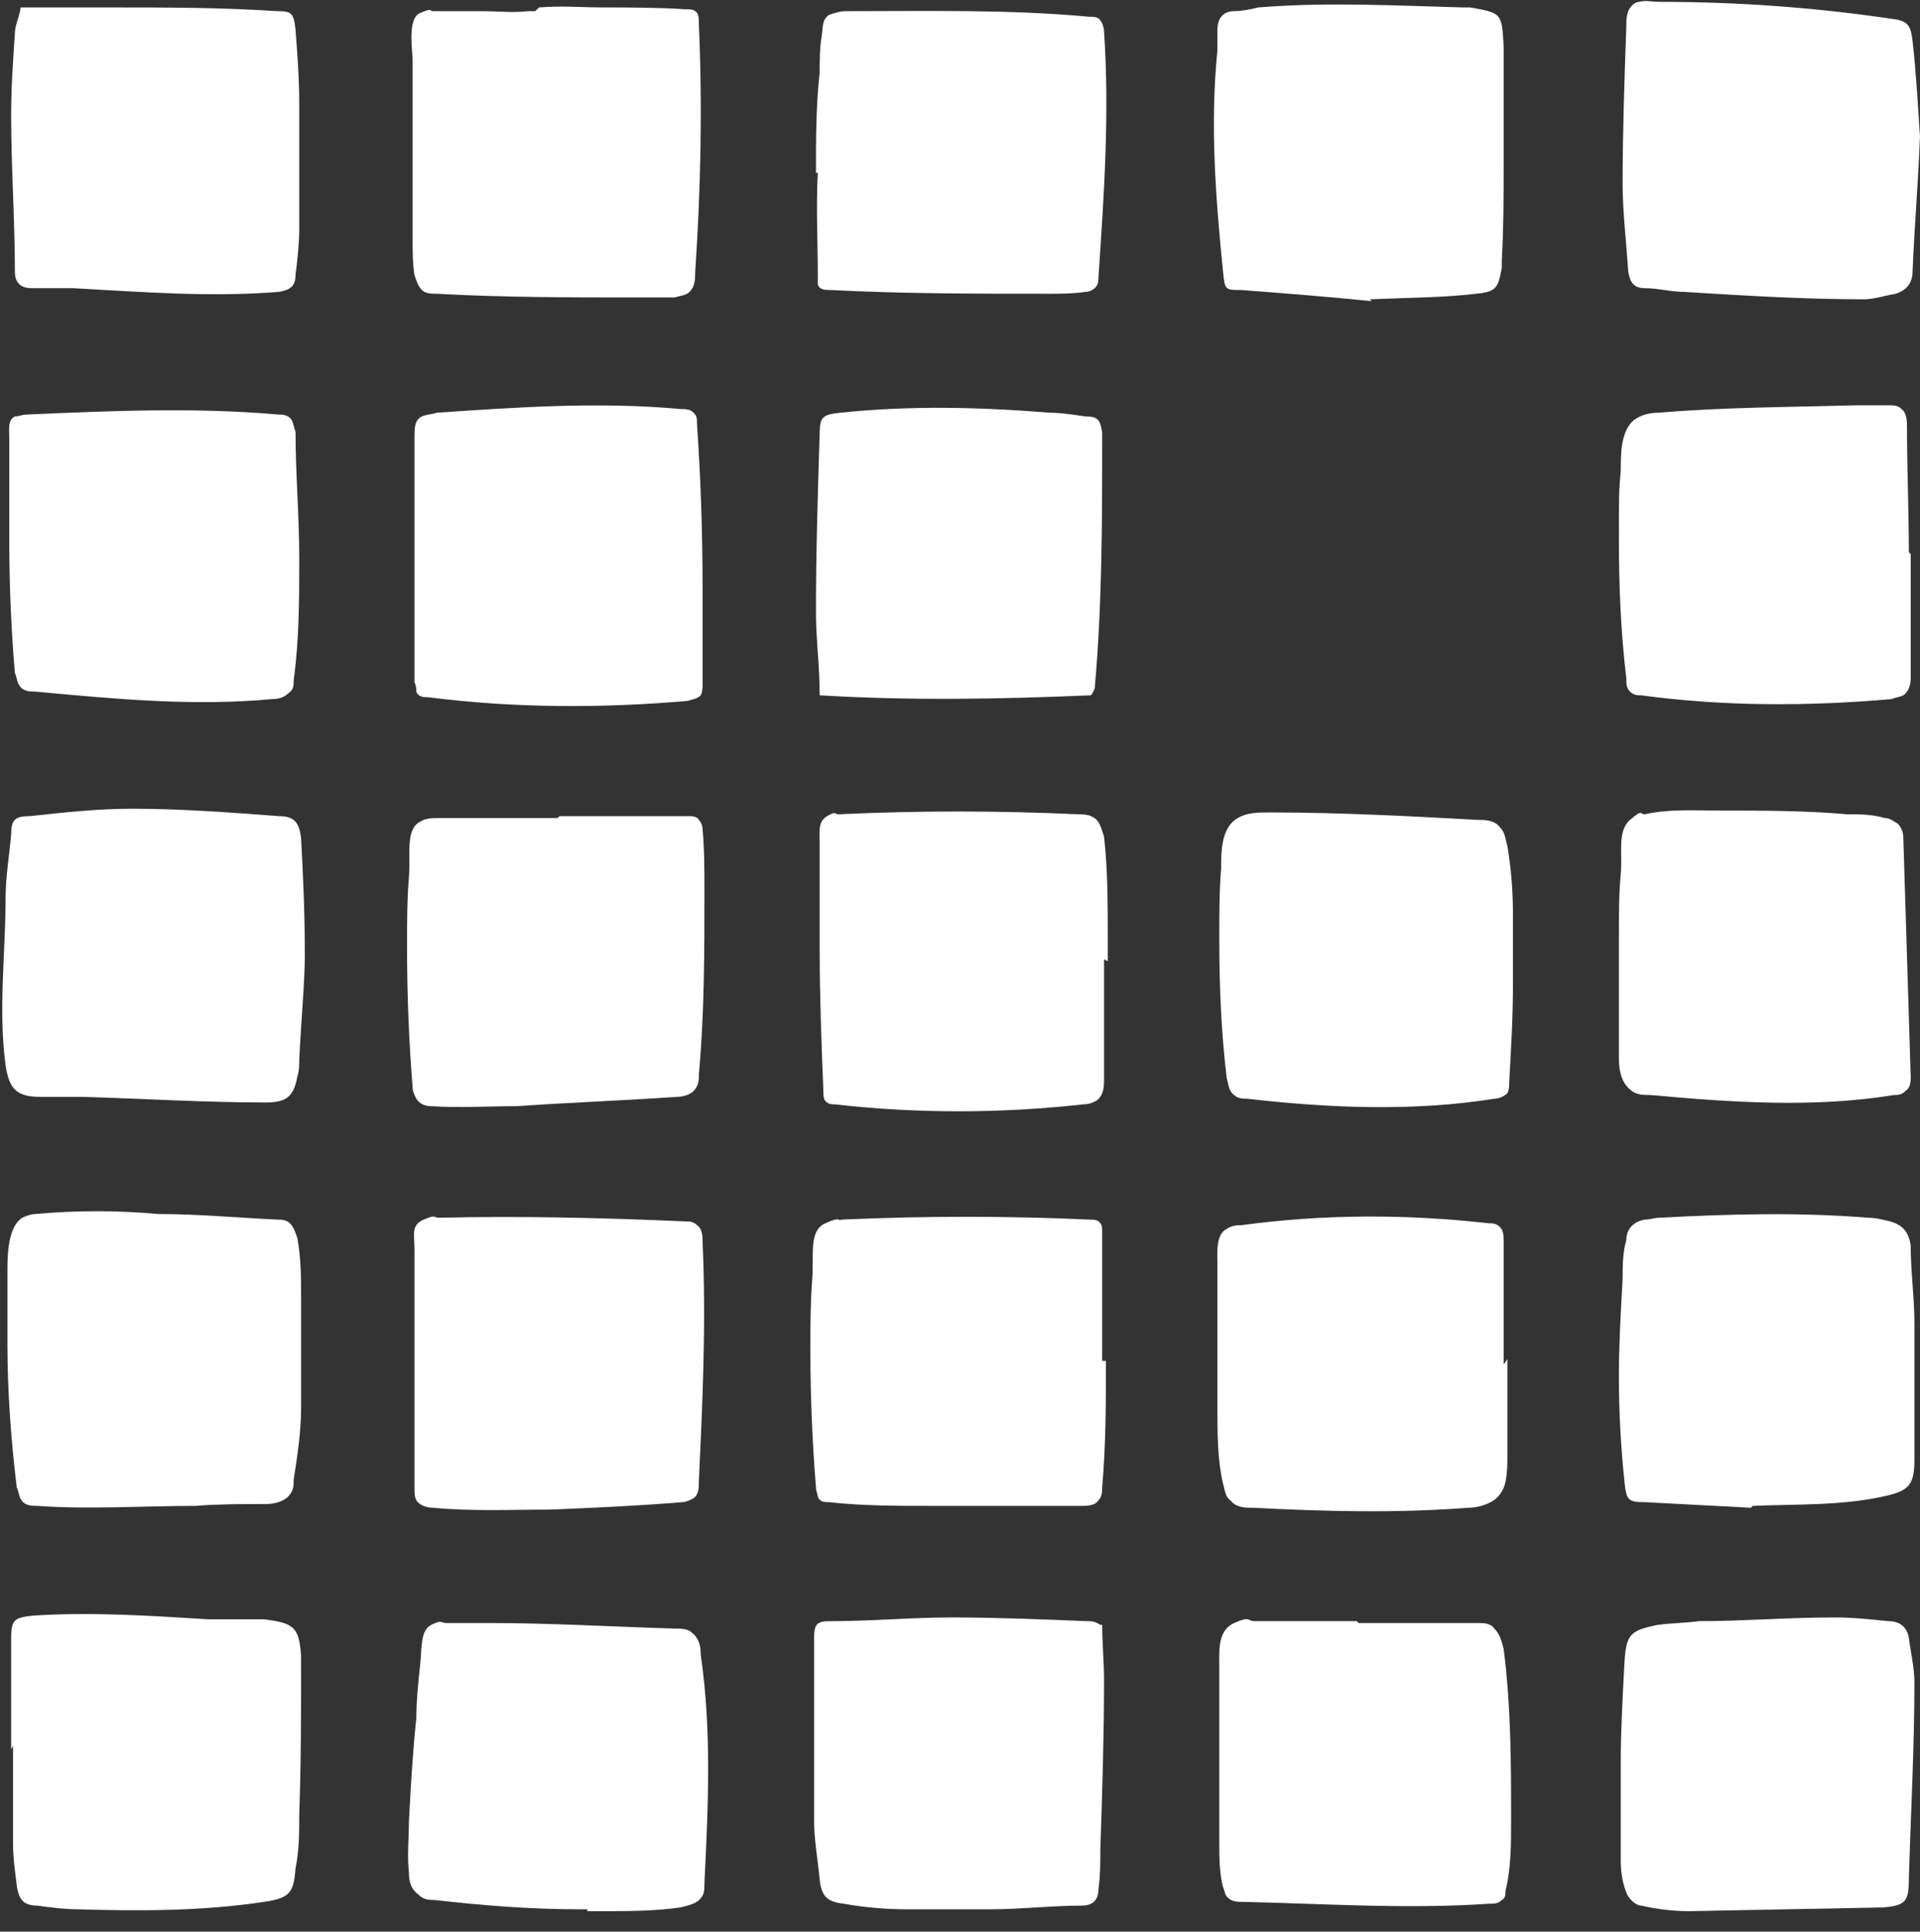 <?xml version="1.0" encoding="UTF-8"?>
<svg xmlns="http://www.w3.org/2000/svg" version="1.1" viewBox="0 0 103.3 103.9">
  <rect x="0" y="0" width="103.3" height="103.9" fill="#333333" stroke="none"/>
  <defs>
    <style>
      .cls-1 {
        fill: #fff;
      }
    </style>
  </defs>
  <!-- Generator: Adobe Illustrator 28.7.1, SVG Export Plug-In . SVG Version: 1.2.0 Build 142)  -->
  <g>
    <g id="Layer_1">
      <g>
        <path class="cls-1" d="M16.4,51.4c0,1.4-.2,3.5-.3,5.6,0,.3,0,.6-.1.9-.2,1.1-.6,1.4-1.7,1.4-3.3,0-6.5-.2-9.8-.3-.8,0-1.5,0-2.3,0-1.3,0-1.7-.4-1.9-1.7-.4-3,0-6,0-9,0-1.1.2-2.3.3-3.4,0-.8.2-1,1-1,1.8-.2,3.7-.4,5.5-.4,2.6,0,5.3.2,7.9.4.8,0,1.1.3,1.2,1.2.1,1.9.2,3.8.2,6.4Z"/>
        <path class="cls-1" d="M102.8,29.8c0,1.6,0,3.1,0,4.7,0,.7,0,1.3,0,2,0,.3-.1.7-.4.9-.2.1-.4.1-.6.2-4.5.4-9.1.4-13.5-.2-.2,0-.4,0-.6-.2-.2-.2-.2-.4-.2-.7-.3-2.5-.4-5-.4-7.5s0-2.5.1-3.7c0-.9,0-2.1.7-2.7.4-.3.9-.4,1.3-.4,3.6-.3,7.1-.3,10.7-.4.6,0,1.1,0,1.7,0,.3,0,.5,0,.7.2.3.2.3.7.3,1,0,2.2.1,4.5.1,6.7Z"/>
        <path class="cls-1" d="M37.8,31.7c0,1.7,0,3.4,0,5.1,0,.2,0,.4-.1.6-.2.2-.4.2-.7.3-4.6.4-9.3.4-14-.2-.2,0-.5,0-.6-.3,0-.1,0-.3-.1-.5,0-2.5,0-5,0-7.5,0-1.2,0-2.5,0-3.7s0-1.3,0-1.9,0-1,.4-1.2c.2-.1.5-.1.8-.2,4.4-.3,8.7-.6,13.1-.2.3,0,.6,0,.8.3.1.1.1.3.1.5.2,2.9.3,5.9.3,8.8Z"/>
        <path class="cls-1" d="M16.2,72.6c0,1,0,2.1,0,3.1,0,1.3-.2,2.6-.4,3.9,0,.3,0,.6-.3.9-.3.3-.8.4-1.2.4-1.3,0-2.5,0-3.8.1-2.8,0-5.7.2-8.5,0-.3,0-.7,0-.9-.4-.1-.2-.1-.4-.2-.6-.3-2.5-.5-5.1-.5-7.7,0-1.3,0-2.6,0-3.9,0-.8,0-2.4.8-2.9.2-.1.5-.2.7-.2,2.2-.2,4.4-.2,6.6,0,2.1,0,4.3.2,6.4.3.2,0,.5,0,.7.2.2.2.3.5.4.8.2,1.1.2,2.2.2,3.3,0,.8,0,1.5,0,2.3,0,.2,0,.3,0,.5Z"/>
        <path class="cls-1" d="M103.3,7.3c-.1,2.6-.3,4.9-.4,7.3,0,.6-.3,1-.9,1.2-.6.1-1.2.3-1.7.3-3.2,0-6.5-.2-9.7-.4-.7,0-1.4-.2-2.1-.2-.6,0-.8-.3-.9-.9-.1-1.6-.3-3.2-.3-4.7,0-2.8.1-5.7.2-8.5,0-.3,0-.5.1-.8.1-.2.3-.5.6-.5.3-.1.7,0,1.1,0,4.2,0,8.3.3,12.4.9.9.1,1.1.3,1.2,1.2.2,1.8.3,3.6.4,5.2Z"/>
        <path class="cls-1" d="M59.4,51.6c0,2.1,0,4.2,0,6.4,0,.4,0,.9-.4,1.2-.2.1-.4.2-.7.2-4.5.5-9,.5-13.4,0-.1,0-.3,0-.4-.1-.2-.1-.2-.4-.2-.6-.1-2.5-.2-5.1-.2-7.6,0-1.3,0-2.6,0-3.9,0-.6,0-1.3,0-1.9s-.1-1.1.4-1.4.4-.1.6-.1c4.3-.2,8.6-.2,12.9,0,.3,0,.7,0,1,.3.2.2.3.6.4.9.2,1.8.2,3.6.2,5.5,0,.4,0,.8,0,1.2Z"/>
        <path class="cls-1" d="M30.1,43.9c1.2,0,2.4,0,3.7,0,1.1,0,2.2,0,3.2,0,.2,0,.5,0,.6.2.1.1.2.3.2.5.1,1.1.1,2.2.1,3.3,0,3.3,0,6.6-.3,9.9,0,.3,0,.6-.3.9-.2.2-.6.3-.9.3-2.9.2-5.7.3-8.6.5-1.5,0-3.1.1-4.6,0-.3,0-.6-.1-.8-.4-.1-.2-.2-.4-.2-.6-.2-2.5-.3-5-.3-7.6,0-1.2,0-2.5.1-3.7s-.2-2.6.6-3c.3-.2.7-.2,1.1-.2,2.1,0,4.2,0,6.3,0Z"/>
        <path class="cls-1" d="M22.3,73.2c0-1.3,0-2.5,0-3.8s0-1.4,0-2.2-.2-1.3.5-1.6.5-.1.8-.1c4.4-.1,8.8,0,13.3.2.2,0,.4,0,.6.2.3.2.3.6.3.9.2,4.3,0,8.6-.2,12.9,0,.3,0,.7-.3.9-.2.1-.4.2-.6.2-2.4.2-4.7.3-7.1.4-2.1,0-4.2.1-6.3-.1-.3,0-.7-.1-.9-.4-.1-.2-.1-.4-.1-.7,0-2,0-4.1,0-6.1,0-.2,0-.4,0-.6Z"/>
        <path class="cls-1" d="M81.1,73.1c0,.2,0,.4,0,.6,0,.3,0,.7,0,1,0,1.2,0,2.4,0,3.6,0,.5,0,.9-.1,1.4s-.4.9-.8,1.1c-.4.2-.8.3-1.2.3-3.9.3-7.7.2-11.6,0-.4,0-.9,0-1.2-.4-.3-.2-.3-.6-.4-.9-.3-1.3-.3-2.7-.3-4,0-1.7,0-3.4,0-5.2s0-1.7,0-2.6c0-.6-.1-1.6.5-1.9.3-.2.6-.2.8-.2,4.4-.6,8.9-.6,13.3-.1.2,0,.4,0,.6.2.2.2.2.5.2.8,0,1.7,0,3.5,0,5.2,0,.3,0,.6,0,.9,0,.2,0,.3,0,.5Z"/>
        <path class="cls-1" d="M59.5,73.2c0,2.3,0,4.5-.2,6.8,0,.2,0,.5-.2.7-.2.3-.6.3-1,.3-2.7,0-5.4,0-8,0-1.8,0-3.7,0-5.5-.2-.2,0-.5,0-.6-.3,0-.1-.1-.3-.1-.5-.2-2.5-.3-4.9-.3-7.4,0-1.3,0-2.5.1-3.8s-.2-2.6.7-3,.6-.1.9-.2c4.4-.2,8.9-.2,13.3,0,.2,0,.5,0,.6.2.1.1.1.3.1.5,0,2.3,0,4.6,0,6.9Z"/>
        <path class="cls-1" d="M102.8,57.9c0,.3,0,.6-.3.8-.2.2-.4.2-.6.2-4.3.7-8.7.4-13.1,0-.4,0-.8,0-1.1-.3-.5-.4-.6-1.1-.6-1.7,0-1.8,0-3.6,0-5.3s0-.9,0-1.3c0-1.1,0-2.2.1-3.3s-.2-2.3.5-2.9.5-.3.8-.3c1.3-.3,2.7-.2,4.1-.2,2.3,0,4.5,0,6.8.2.7,0,1.3,0,2,.2.3,0,.5.2.7.3.2.2.3.5.3.7"/>
        <path class="cls-1" d="M81.4,52.5c0,.1,0,.3,0,.4,0,1.8-.1,3.5-.2,5.3,0,.2,0,.4-.1.6-.2.2-.5.3-.7.3-4.4.7-8.9.5-13.3,0-.2,0-.5,0-.7-.2-.3-.2-.3-.6-.4-.9-.3-2.5-.4-5-.4-7.5,0-1.3,0-2.6.1-3.8,0-.9,0-2.2.9-2.7.5-.3,1.1-.3,1.7-.3,3.8,0,7.5.2,11.2.4.4,0,.9,0,1.2.4.3.3.3.7.4,1,.2,1.2.3,2.4.3,3.7,0,1.1,0,2.2,0,3.3Z"/>
        <path class="cls-1" d="M73.8,16.2c-1.9-.2-4.4-.4-7-.6-.9,0-.9,0-1-1-.4-4-.7-7.9-.3-11.9,0-.4,0-.7,0-1.1,0-.6.3-1,.9-1,.4,0,.9-.1,1.3-.2,3.7-.3,7.3-.1,11,0,.1,0,.3,0,.4,0,1.7.3,1.7.3,1.8,2.1,0,2.1,0,4.2,0,6.3,0,1.7,0,3.4-.1,5.2,0,.1,0,.3,0,.4-.2,1.1-.3,1.3-1.4,1.4-1.6.2-3.3.2-5.7.3Z"/>
        <path class="cls-1" d="M.6,94.1c0-2,0-4,0-6,0-1,.2-1.1,1.2-1.2,3.1-.2,6.2,0,9.4.2.6,0,1.2,0,1.9,0,.4,0,.7,0,1.1,0,1.6.2,1.9.4,2,2,0,2.8,0,5.7-.1,8.5,0,1,0,1.9-.2,2.9-.1,1.3-.3,1.6-1.7,1.8-3.3.5-6.7.5-10,.4-.7,0-1.5-.1-2.2-.2-.7,0-1-.3-1.1-1.1-.1-.8-.2-1.5-.2-2.3,0-1.7,0-3.5,0-5.2,0,0,0,0,0,0Z"/>
        <path class="cls-1" d="M94.2,81.1c-1.9-.1-3.8-.2-5.7-.3-.9,0-1-.1-1.1-1.1-.2-1.9-.3-3.8-.3-5.7,0-1.7.1-3.4.2-5.2,0-.7,0-1.4.2-2.1,0-.6.4-1,1-1.1.3,0,.5-.1.8-.1,3.7-.2,7.5-.3,11.2,0,.4,0,.8.1,1.2.2.7.2,1,.6,1.1,1.3,0,1.4.2,2.8.2,4.2,0,2.4,0,4.8,0,7.3,0,1.4-.3,1.7-1.7,2-2.3.5-4.7.4-7,.5Z"/>
        <path class="cls-1" d="M59.3,87.4c0,1,.1,2,.1,3,0,3-.1,6.1-.2,9.1,0,.7,0,1.4-.1,2.1,0,.6-.3.9-.9.9-1.6,0-3.3.2-4.9.2-1.5,0-3,0-4.5,0-1.1,0-2.3-.1-3.4-.3-.9-.1-1.2-.4-1.3-1.3-.1-1.1-.3-2.1-.3-3.2,0-3,0-6,0-9,0-.3,0-.5,0-.8,0-.8.2-.9.9-.9,2.2,0,4.3-.2,6.5-.2,2.4,0,4.8.1,7.3.2.2,0,.4,0,.7.2Z"/>
        <path class="cls-1" d="M90.9,102.8c-.9,0-1.7-.1-2.6-.3-.3,0-.7-.4-.8-.7-.2-.5-.3-1.1-.3-1.7,0-1.7,0-3.3,0-5.5,0-1.4.1-3.3.2-5.2.1-1.5.3-1.7,1.8-2,.7-.1,1.5-.1,2.2-.2,2.4,0,4.8-.2,7.3-.2,1,0,1.9.1,2.9.2.6,0,1,.3,1.1.9.1.8.3,1.6.3,2.4,0,3.5-.2,7.1-.3,10.6,0,1.2-.2,1.4-1.4,1.5"/>
        <path class="cls-1" d="M.5,29.1s0,0,0,0c0-1.2,0-2.4,0-3.6s0-1.2,0-1.8-.1-1.1.3-1.3c.2,0,.4-.1.6-.1,4.5-.2,9.1-.4,13.6,0,.2,0,.5,0,.7.3.1.2.1.4.2.6,0,2.3.2,4.5.2,6.8,0,2.2,0,4.4-.3,6.6,0,.3,0,.5-.3.7-.2.2-.5.3-.8.3-4.3.4-8.5,0-12.8-.4-.3,0-.7,0-.9-.4-.1-.2-.1-.4-.2-.6-.2-2.4-.3-4.7-.3-7.1Z"/>
        <path class="cls-1" d="M73.1,87.3c1.4,0,2.7,0,4.1,0,.8,0,1.5,0,2.3,0,.3,0,.7,0,.9.3.3.3.4.7.5,1.1.4,3.1.4,6.2.4,9.3,0,1.2,0,2.5-.3,3.7,0,.2,0,.4-.2.5-.2.2-.4.2-.7.2-4.4.3-8.8,0-13.2-.1-.3,0-.6,0-.8-.2-.2-.1-.2-.4-.3-.6-.2-.8-.2-1.6-.2-2.4,0-2.1,0-4.2,0-6.3,0-1.1,0-2.1,0-3.2,0-.8-.1-1.9.8-2.3s.7-.1,1.1-.1c1.8,0,3.7,0,5.5,0Z"/>
        <path class="cls-1" d="M31.6,102.7c-.1,0-.3,0-.4,0-2.6,0-5.2-.2-7.8-.5-.3,0-.6,0-.9-.3-.4-.3-.5-.7-.5-1.2-.1-.9,0-1.8,0-2.7.1-1.9.2-3.7.4-5.6,0-.9.1-1.9.2-2.8s0-1.9.6-2.2.5-.1.8-.1c.8,0,1.5,0,2.3,0,3.3,0,6.7.2,10,.3.3,0,.7,0,.9.2.4.3.5.7.5,1.2.6,4.1.4,8.2.2,12.3,0,.3,0,.6-.2.8-.2.3-.7.4-1.1.5-1.4.2-2.8.2-4.2.2-.2,0-.3,0-.5,0,0,0-.2,0-.3,0Z"/>
        <path class="cls-1" d="M58.7,37.4c-4.8.2-9.6.3-14.6,0,0-1.6-.2-3-.2-4.5,0-3.2.1-6.4.2-9.6,0-.9.2-1,1.1-1.1,3.8-.4,7.6-.3,11.3,0,.6,0,1.2.1,1.9.2.7,0,.8.2.9.9,0,0,0,.1,0,.2,0,4.5,0,9-.4,13.5,0,0,0,.1-.2.4Z"/>
        <path class="cls-1" d="M29,.4c1.2-.1,2.3,0,3.5,0s2.9,0,4.4.1c.2,0,.4,0,.5.1.2.1.2.4.2.7.2,4.5.1,8.9-.2,13.4,0,.3,0,.7-.3,1-.2.2-.5.2-.8.3-.7,0-1.3,0-2,0-3.6,0-7.2,0-10.8-.2-.3,0-.6,0-.8-.2-.2-.2-.3-.5-.4-.8-.1-.6-.1-1.3-.1-1.9,0-2.1,0-4.3,0-6.4s0-2.1,0-3.2c0-.6-.3-2.3.4-2.6s.5-.1.7-.1c.9,0,1.7,0,2.6,0s1.7.1,2.5,0c.1,0,.3,0,.4,0Z"/>
        <path class="cls-1" d="M43.9,9.3c0-1.8,0-3.6.2-5.4,0-.6,0-1.3.1-1.9s0-.9.4-1.2c.3-.1.6-.2.9-.2,4.4,0,8.8-.1,13.1.3.2,0,.5,0,.6.2.1.1.2.4.2.6.3,4.4,0,8.8-.3,13.2,0,.2,0,.4-.2.6-.1.1-.3.2-.5.2-.7.1-1.3.1-2,.1-3.9,0-7.8,0-11.7-.2-.3,0-.6,0-.7-.3,0-.1,0-.3,0-.4,0-1.9-.1-3.8,0-5.6Z"/>
        <path class="cls-1" d="M1.1.4c1.7,0,3.3,0,4.9,0,3,0,5.9,0,8.9.2.8,0,.9.1,1,1,.1,1.3.2,2.6.2,4,0,2.2,0,4.5,0,6.7,0,.8-.1,1.7-.2,2.5,0,.6-.3.8-.9.9-3.7.3-7.4,0-11.1-.2-.7,0-1.5,0-2.2,0-.6,0-.9-.3-.9-.9,0-2.8-.2-5.6-.2-8.4,0-1.5.1-2.9.2-4.4,0-.4.2-.8.3-1.3Z"/>
      </g>
    </g>
  </g>
</svg>